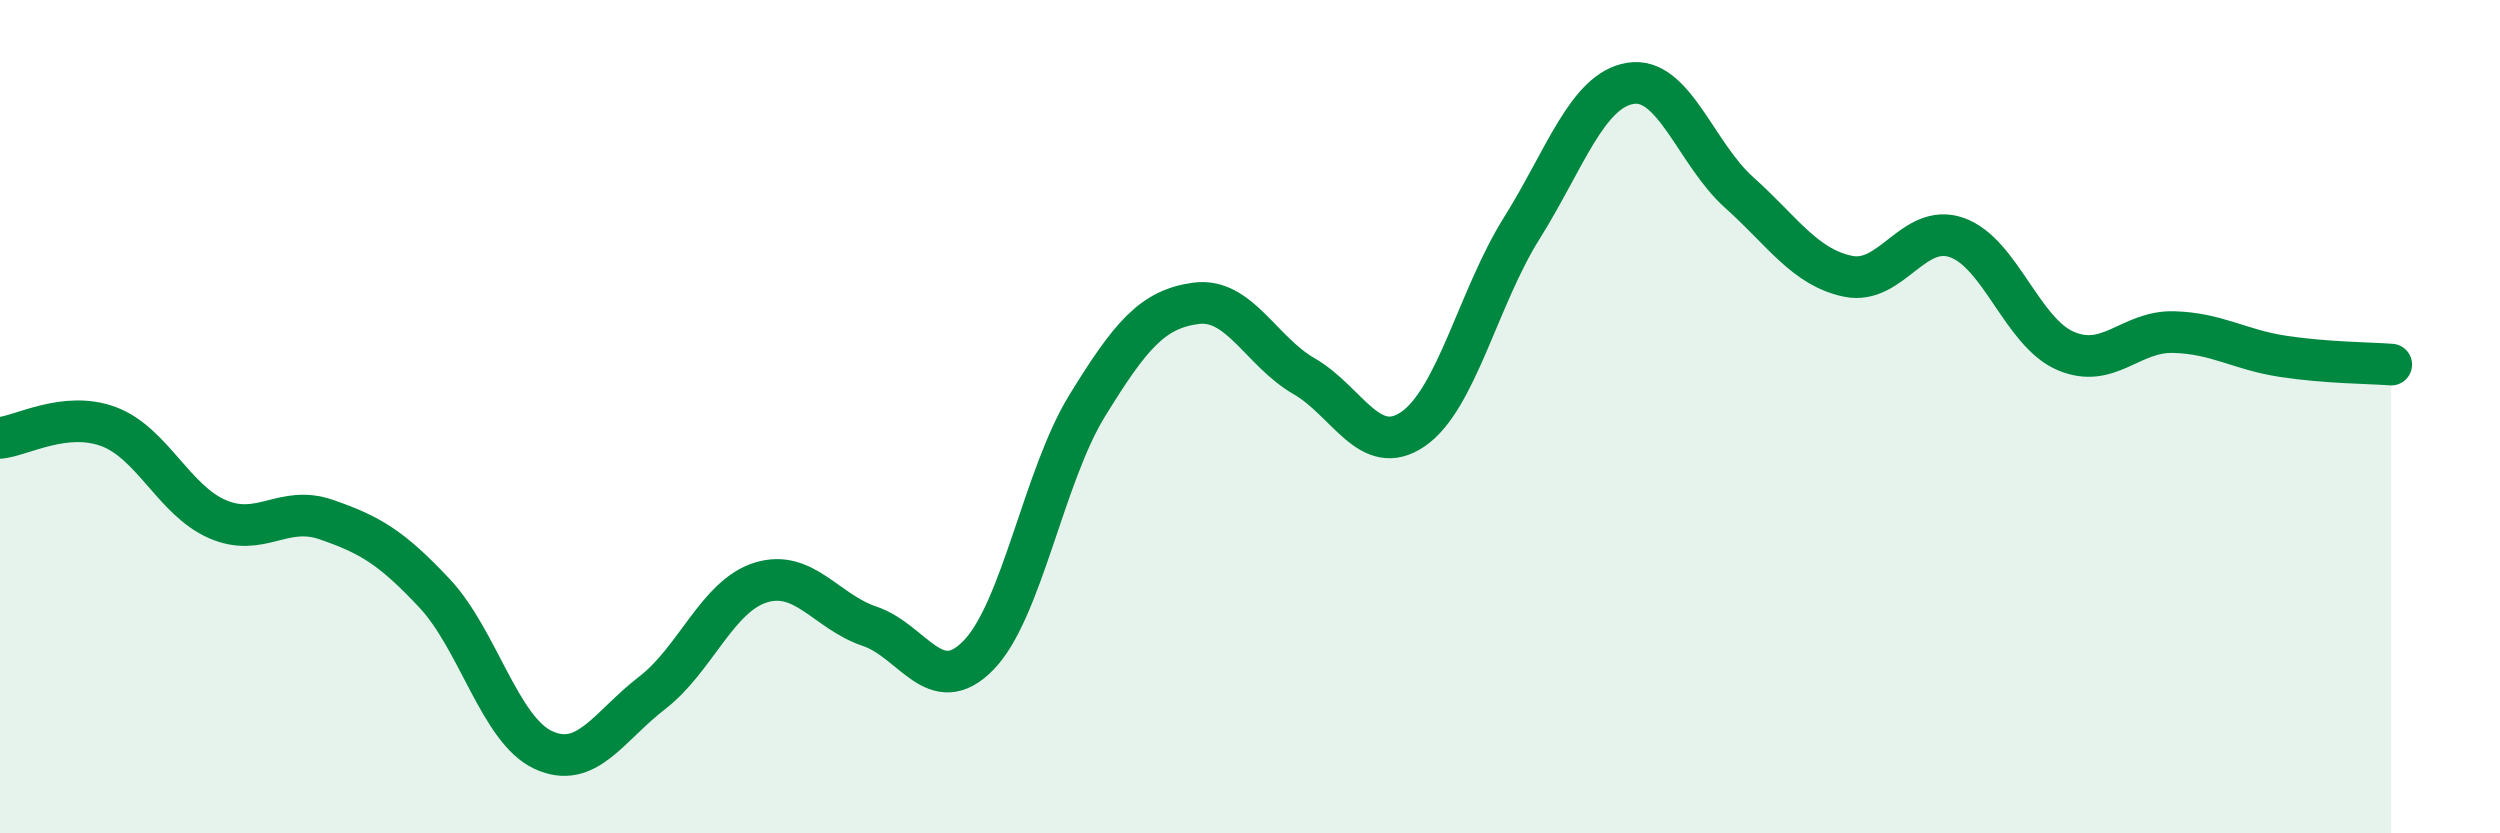 
    <svg width="60" height="20" viewBox="0 0 60 20" xmlns="http://www.w3.org/2000/svg">
      <path
        d="M 0,10.51 C 0.52,10.46 1.57,9.85 2.61,10.24 C 3.65,10.63 4.18,12.01 5.22,12.46 C 6.26,12.91 6.79,12.11 7.83,12.47 C 8.87,12.83 9.39,13.13 10.43,14.24 C 11.47,15.35 12,17.52 13.04,18 C 14.08,18.48 14.61,17.43 15.65,16.63 C 16.69,15.83 17.22,14.3 18.26,13.98 C 19.3,13.66 19.83,14.68 20.87,15.03 C 21.91,15.38 22.44,16.79 23.48,15.73 C 24.52,14.67 25.05,11.43 26.09,9.74 C 27.13,8.05 27.66,7.42 28.7,7.28 C 29.74,7.14 30.26,8.43 31.3,9.03 C 32.34,9.63 32.87,11.01 33.91,10.3 C 34.95,9.59 35.48,7.14 36.52,5.48 C 37.56,3.82 38.09,2.17 39.13,2 C 40.17,1.83 40.7,3.69 41.74,4.62 C 42.78,5.55 43.31,6.41 44.35,6.63 C 45.39,6.85 45.92,5.34 46.96,5.7 C 48,6.06 48.53,7.97 49.57,8.42 C 50.61,8.87 51.13,7.94 52.17,7.97 C 53.21,8 53.74,8.39 54.78,8.55 C 55.82,8.71 56.87,8.71 57.39,8.75L57.39 20L0 20Z"
        fill="#008740"
        opacity="0.1"
        stroke-linecap="round"
        stroke-linejoin="round"
      />
      <path
        d="M 0,10.51 C 0.52,10.46 1.57,9.85 2.61,10.24 C 3.65,10.63 4.18,12.01 5.22,12.46 C 6.26,12.91 6.79,12.11 7.83,12.47 C 8.87,12.83 9.39,13.13 10.43,14.24 C 11.47,15.35 12,17.52 13.04,18 C 14.08,18.48 14.61,17.43 15.65,16.63 C 16.69,15.83 17.22,14.3 18.26,13.98 C 19.3,13.66 19.83,14.68 20.87,15.03 C 21.91,15.38 22.44,16.79 23.48,15.73 C 24.52,14.67 25.05,11.43 26.09,9.74 C 27.13,8.05 27.66,7.42 28.7,7.28 C 29.74,7.14 30.26,8.43 31.3,9.03 C 32.34,9.63 32.87,11.01 33.91,10.3 C 34.95,9.59 35.48,7.14 36.52,5.48 C 37.56,3.82 38.09,2.17 39.13,2 C 40.17,1.83 40.7,3.69 41.74,4.62 C 42.78,5.55 43.31,6.41 44.35,6.63 C 45.39,6.85 45.92,5.34 46.96,5.7 C 48,6.06 48.53,7.97 49.57,8.42 C 50.61,8.87 51.13,7.94 52.17,7.97 C 53.21,8 53.74,8.39 54.78,8.55 C 55.82,8.71 56.87,8.71 57.39,8.75"
        stroke="#008740"
        stroke-width="1"
        fill="none"
        stroke-linecap="round"
        stroke-linejoin="round"
      />
    </svg>
  